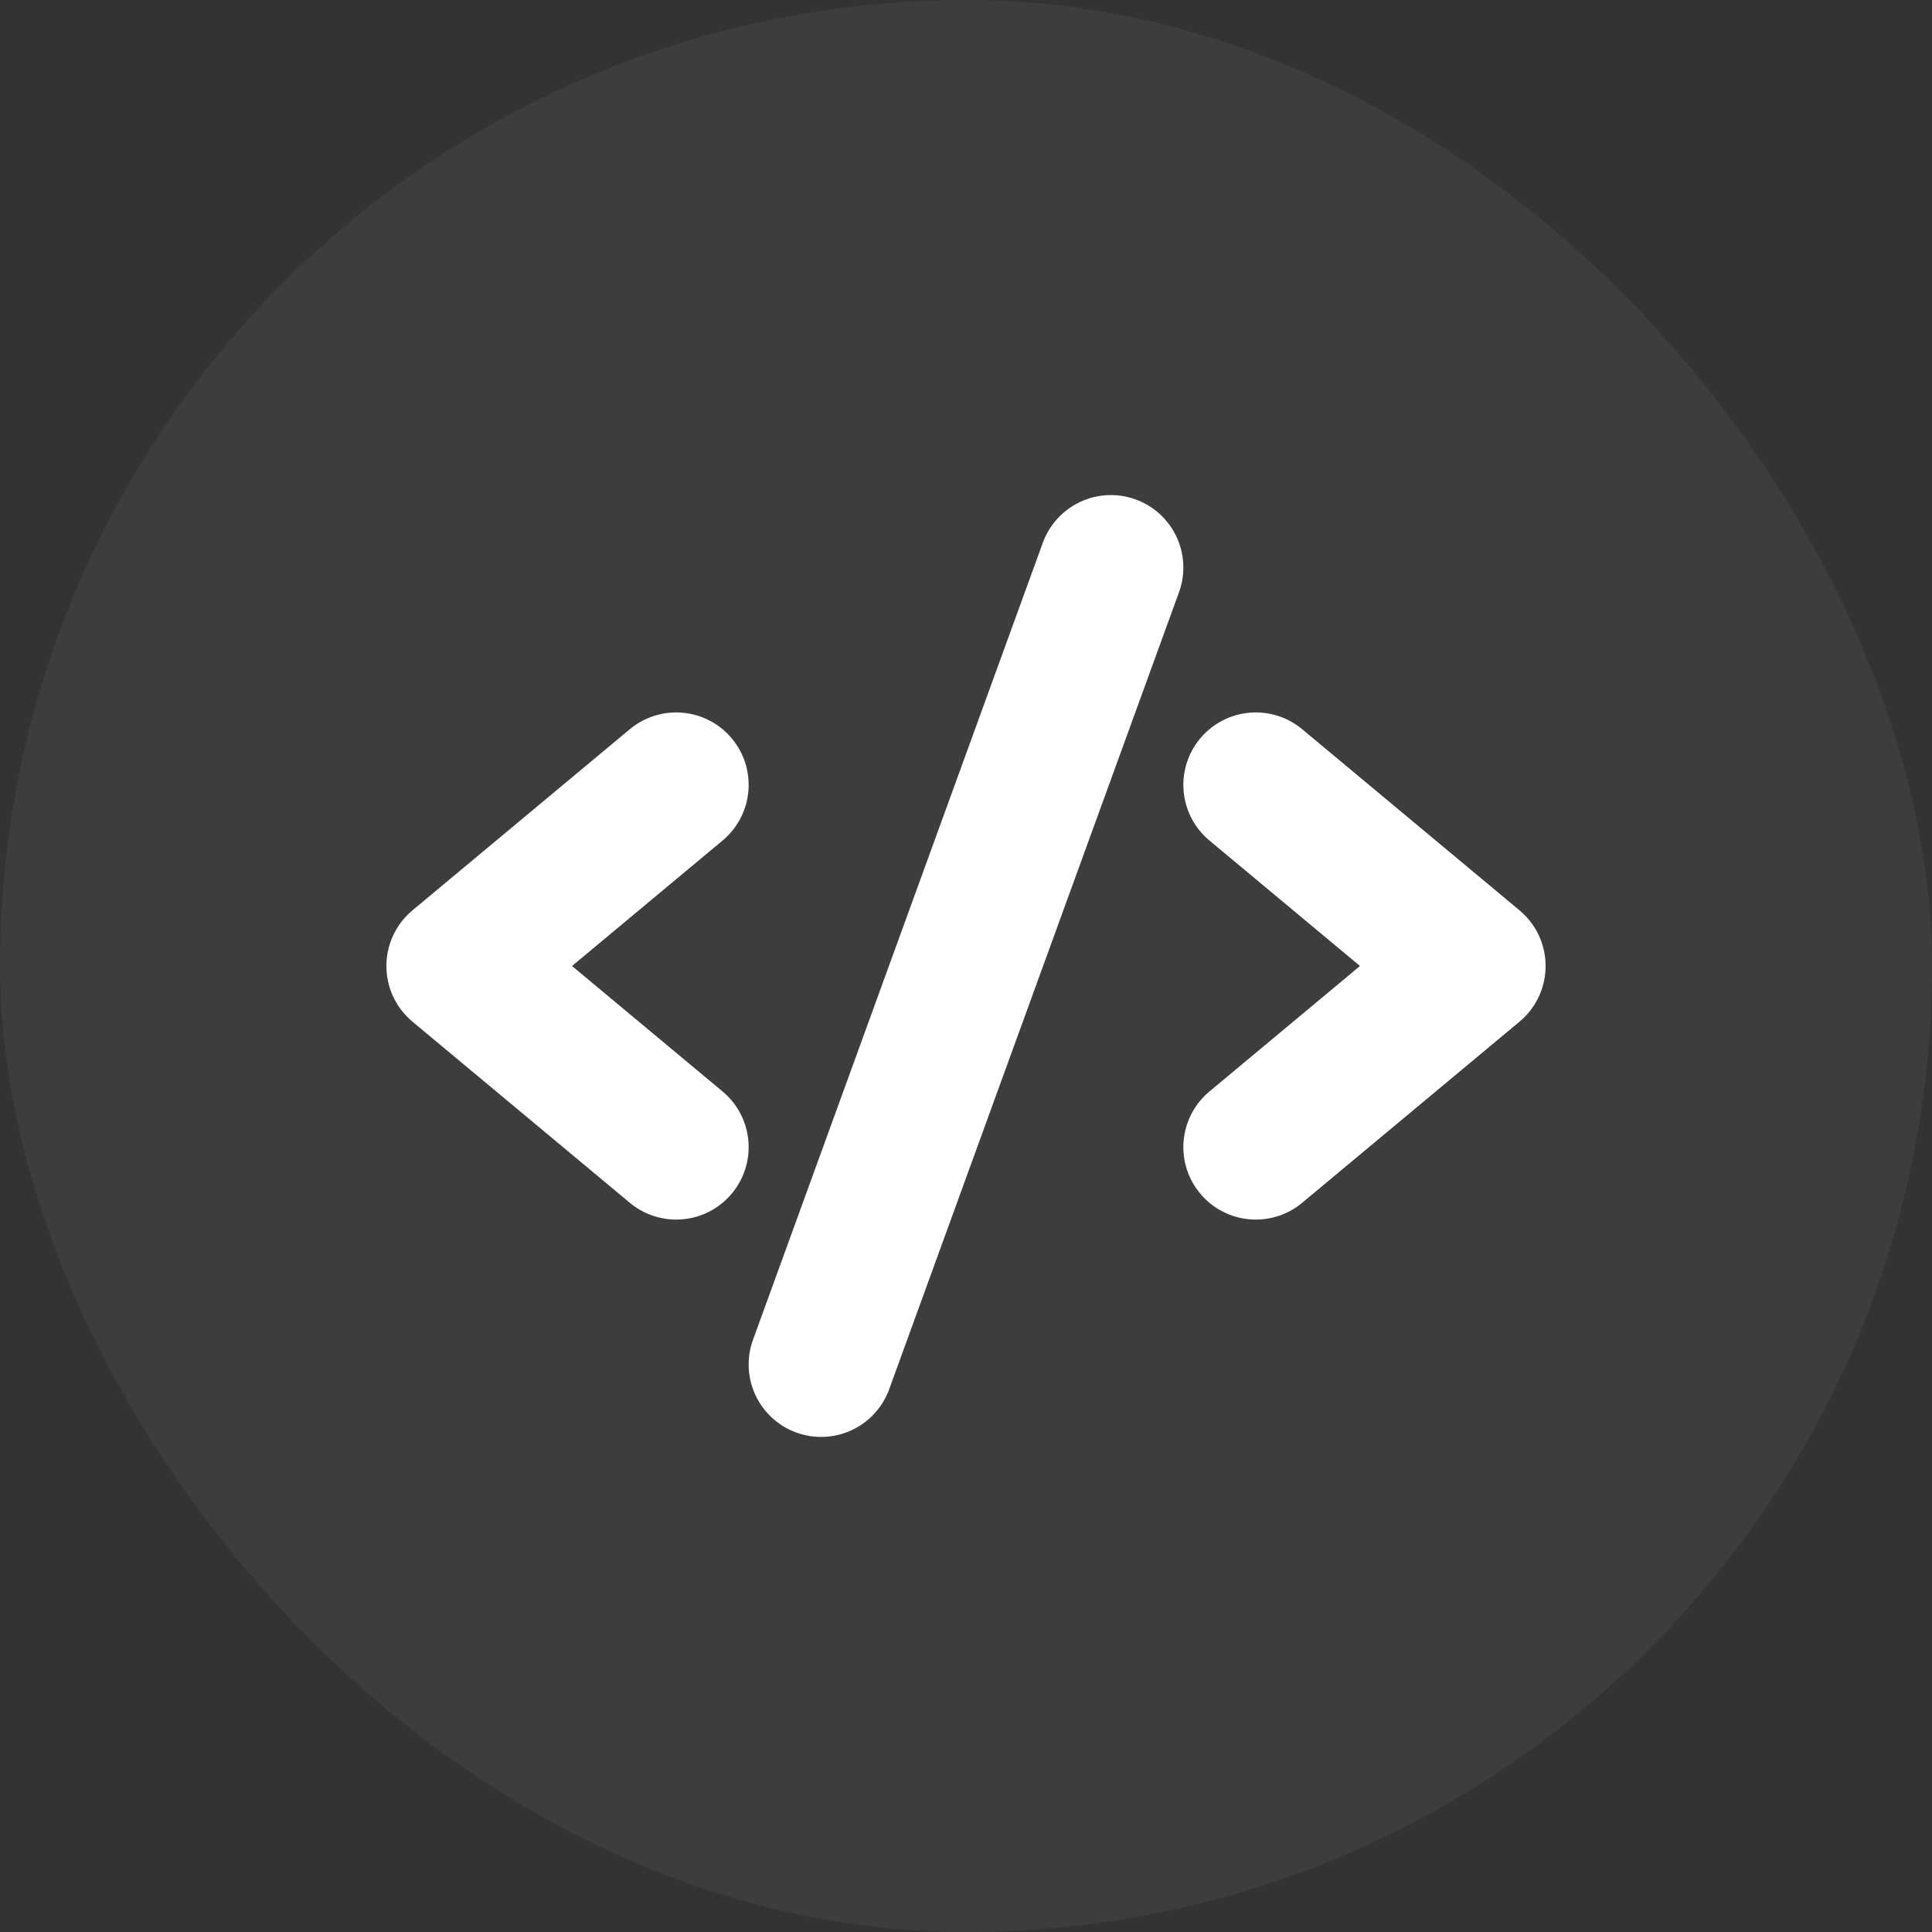<svg width="20" height="20" viewBox="0 0 20 20" fill="none" xmlns="http://www.w3.org/2000/svg">
<rect x="0" y="0" width="20" height="20" fill="#333333" stroke="none"/>
<rect width="20" height="20" rx="10" fill="white" fill-opacity="0.05"/>
<g clip-path="url(#clip0_8100_33040)">
<path d="M7 8.125L4.75 10L7 11.875" stroke="white" stroke-width="1.5" stroke-linecap="round" stroke-linejoin="round"/>
<path d="M13 8.125L15.25 10L13 11.875" stroke="white" stroke-width="1.5" stroke-linecap="round" stroke-linejoin="round"/>
<path d="M11.5 5.875L8.5 14.125" stroke="white" stroke-width="1.5" stroke-linecap="round" stroke-linejoin="round"/>
</g>
<defs>
<clipPath id="clip0_8100_33040">
<rect width="12" height="12" fill="white" transform="translate(4 4)"/>
</clipPath>
</defs>
</svg>
